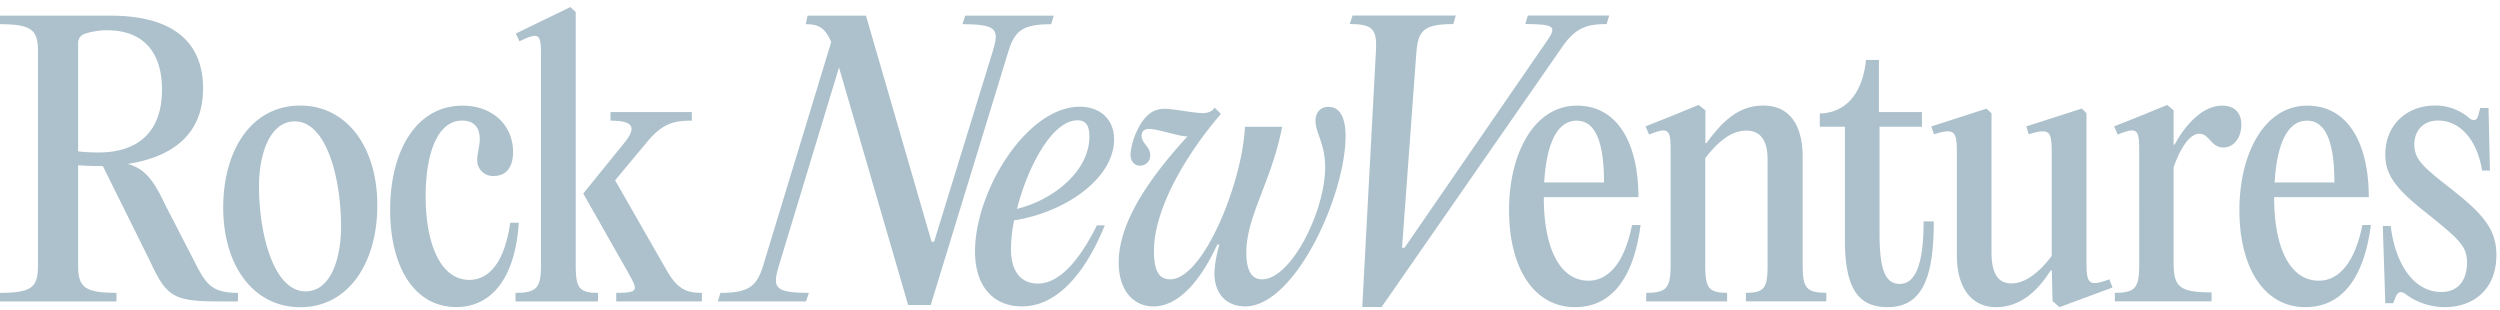 <svg xmlns="http://www.w3.org/2000/svg" width="347" height="43"><path fill="#ACC1CC" fill-rule="evenodd" d="M338.392 16.731c-1.988 0-3.283 1.338-3.283 3.321 0 2.084 1.29 3.174 4.776 5.902 4.476 3.517 6.614 5.654 6.614 9.437 0 4.908-3.33 7.241-7.161 7.241a9.23 9.23 0 0 1-5.421-1.789c-.65-.492-1.046-.343-1.343.249l-.4.992h-1.094l-.348-10.725h1.093c.749 5.898 3.58 9.171 7.014 9.171 2.337 0 3.581-1.588 3.581-4.113 0-2.232-1.046-3.175-5.672-6.894-4.225-3.319-5.668-5.255-5.668-8.081 0-4.114 2.982-6.795 6.911-6.795a7.193 7.193 0 0 1 4.679 1.686c.644.595 1.144.346 1.29-.245l.302-1.094h1.144l.198 8.678h-1.093c-.598-3.861-2.789-6.941-6.119-6.941Zm-16.52 22.23c2.237 0 4.823-1.717 6.024-7.721l1.188-.015c-1.046 7.983-4.428 11.407-9.102 11.407-5.62 0-9.152-5.307-9.152-13.486 0-7.837 3.481-14.482 9.402-14.482 5.818 0 8.555 5.456 8.555 12.693h-13.134v.103c0 6.743 2.092 11.501 6.219 11.501Zm2.139-13.634c0-4.761-.861-8.578-3.779-8.578s-4.217 3.62-4.514 8.578h8.293Zm-15.35-4.859c-.895 0-1.292-.348-1.941-1.042-.65-.696-.896-.859-1.493-.859-1.141 0-2.484 1.634-3.529 4.659v13.191c0 3.371.745 4.165 5.271 4.165v1.239h-13.43v-1.175c2.888 0 3.382-.742 3.382-3.917V21.458c0-3.32 0-4.014-2.982-2.774l-.499-1.142 3.98-1.587 3.383-1.39.895.747v4.756h.146c1.394-2.624 3.835-5.404 6.567-5.404 1.738-.012 2.685.994 2.685 2.63 0 1.933-1.14 3.174-2.435 3.174Zm-23.767 21.319-.099-4.212-.151-.051c-1.691 2.677-4.08 5.108-7.612 5.108-3.443 0-5.418-2.78-5.418-7.143V21.514c0-3.226-.151-3.822-3.184-2.877l-.349-1.091 7.642-2.467.698.644v19.303c0 2.926.895 4.312 2.784 4.312 1.988 0 3.98-1.686 5.572-3.819V21.514c0-3.226-.102-3.822-3.184-2.877l-.348-1.091 7.711-2.479.645.643v20.231c0 3.324.099 3.968 3.185 2.826l.43 1.142-7.363 2.727-.959-.849Zm-21.233-2.38c2.238 0 3.331-2.776 3.331-8.678h1.416c0 7.721-1.54 11.903-6.416 11.903-3.873 0-5.921-2.333-5.921-9.274V17.59h-3.482v-1.833c3.632-.099 5.921-2.778 6.416-7.438h1.79v7.237h5.973v2.034h-5.891v14.482c0 4.41.431 7.335 2.784 7.335Zm-10.168 2.418H242.33v-1.179c2.633 0 3.013-.742 3.013-3.917V22.145c0-2.729-1.047-4.015-2.936-4.015-2.039 0-3.829 1.386-5.719 3.818v14.773c0 3.174.396 3.916 3.034 3.916v1.193h-11.244l.021-1.184c2.888 0 3.383-.742 3.383-3.917V21.458c0-3.32 0-4.014-2.982-2.774l-.499-1.142 3.98-1.587 3.383-1.39.946.747v4.559h.146c2.242-3.076 4.48-5.219 7.884-5.219 3.528 0 5.47 2.529 5.47 7.188v14.877c0 3.173.43 3.916 3.283 3.916v1.192ZM220.5 38.961c2.237 0 4.824-1.717 6.024-7.721l1.188-.015c-1.046 7.983-4.428 11.407-9.101 11.407-5.621 0-9.154-5.307-9.154-13.486 0-7.837 3.482-14.482 9.403-14.482 5.818 0 8.555 5.456 8.555 12.693h-13.133v.103c0 6.743 2.091 11.501 6.218 11.501Zm2.138-13.634c0-4.761-.86-8.578-3.778-8.578s-4.243 3.62-4.527 8.578h8.305Zm-5.701-18.96-25.17 36.248h-2.686L190.97 7.26c.198-3.222-.4-3.916-3.631-3.916l.4-1.189h14.321l-.344 1.189c-4.08 0-4.875.892-5.125 3.916l-1.988 27.123h.348l19.296-28.016c1.721-2.479 2.191-3.023-2.535-3.023l.349-1.189h11.292l-.349 1.189c-2.487 0-4.178.347-6.067 3.023ZM172.835 42.53c-2.582 0-4.277-1.717-4.277-4.659a16.14 16.14 0 0 1 .697-3.916h-.302c-2.44 5.305-5.521 8.578-8.856 8.578-2.737 0-4.824-2.179-4.824-6.095 0-5.903 4.777-12.299 9.549-17.506h-.047c-1.196 0-4.079-1.038-5.276-1.038-.744 0-1.041.394-1.041.939 0 1.093 1.192 1.488 1.192 2.728a1.387 1.387 0 0 1-.394 1.011 1.408 1.408 0 0 1-1 .426c-.693 0-1.343-.492-1.343-1.587a9.174 9.174 0 0 1 .994-3.431c.947-1.935 2.091-2.879 3.731-2.879 1.244 0 4.079.597 5.275.597.494.018.981-.12 1.39-.395.088-.126.189-.243.302-.347l.861.857c-4.377 5.058-9.3 12.844-9.3 19.042 0 2.677.693 3.916 2.238 3.916 4.673 0 10.048-13.538 10.396-21.173h5.164c-1.441 7.537-4.974 12.396-4.974 17.455 0 2.145.546 3.718 2.186 3.718 4.032 0 8.757-9.471 8.757-15.567 0-3.225-1.343-4.813-1.343-6.433 0-1.043.594-1.936 1.79-1.936 1.356-.021 2.385 1.103 2.385 4.046 0 8.231-7.015 23.649-13.93 23.649Zm-32.507-7.932c0 3.221 1.493 4.762 3.731 4.762 2.917 0 5.701-3.076 8.189-8.082h1.097c-2.788 6.863-6.764 11.252-11.49 11.252-3.933 0-6.519-2.725-6.519-7.636 0-8.43 7.212-20.08 14.528-20.08 2.931 0 4.772 1.835 4.772 4.513 0 5.576-7.014 10.213-13.878 11.256a20.354 20.354 0 0 0-.43 4.015Zm10.879-15.62c0-1.436-.4-2.28-1.644-2.28-3.533 0-6.915 6.446-8.405 12.298 5.323-1.339 10.049-5.405 10.049-10.018ZM139.979 7.08l-10.792 35.251h-3.137l-9.596-32.969-8.357 27.565c-.861 2.925-.698 3.719 4.178 3.719l-.4 1.193H99.641l.348-1.193c3.779 0 5.022-.794 5.917-3.719l9.467-31.087c-.86-2.033-1.79-2.479-3.528-2.479l.245-1.19h8.107l9.106 31.384h.349l8.154-26.475c.861-2.926.697-3.719-4.226-3.719l.397-1.19h12.285l-.365 1.19c-3.778 0-5.023.793-5.918 3.719ZM85.532 40.646c3.382 0 2.986-.428 1.394-3.273l-5.969-10.509 5.62-6.941c1.988-2.381 1.145-3.174-1.842-3.174v-1.193h11.292v1.193c-2.336 0-3.929.296-6.024 2.728l-4.626 5.551 7.07 12.345c1.592 2.828 2.883 3.273 4.974 3.273v1.193H85.532v-1.193Zm-2.535 0v1.193H71.554v-1.193c3.013 0 3.533-.742 3.533-3.917V8.07c0-3.173 0-3.817-2.986-2.329l-.495-1.09L79.167.98l.744.695v35.054c0 3.175.401 3.917 3.086 3.917Zm-14.42-16.224a2.168 2.168 0 0 1-1.686-.613 2.165 2.165 0 0 1-.651-1.669c0-.857.349-1.836.349-2.878 0-1.685-.947-2.527-2.436-2.527-3.585 0-5.074 4.908-5.074 10.51 0 6.435 1.989 11.603 6.068 11.603 2.238 0 4.772-1.685 5.672-7.931h1.191c-.546 8.228-4.178 11.703-8.653 11.703-5.823.012-9.205-5.542-9.205-13.474 0-8.232 3.632-14.482 10.048-14.482 4.179 0 7.015 2.728 7.015 6.433 0 2.086-.947 3.325-2.638 3.325Zm-26.9 18.219c-6.468-.009-10.694-5.714-10.694-13.834 0-7.984 3.929-14.155 10.694-14.155 6.416 0 10.694 5.705 10.694 13.834 0 7.982-3.981 14.155-10.694 14.155Zm5.667-11.217-.008.008c0-6.744-2.036-14.585-6.416-14.585-3.529 0-4.971 4.663-4.971 9.008 0 6.744 2.087 14.585 6.455 14.585 3.55.008 4.94-4.655 4.94-9.016Zm-24.528-3.221 4.243 8.231c1.54 3.024 2.337 4.212 5.968 4.212v1.193h-2.435c-6.619 0-7.462-.648-9.799-5.654l-6.519-13.139h-.745c-.946 0-1.841-.052-2.685-.1v13.783c0 3.003.697 3.917 5.323 3.917v1.193H0v-1.193c4.626 0 5.271-.892 5.271-3.917V7.277c0-3.003-.645-3.916-5.271-3.916v-1.19h15.302c8.904 0 12.884 3.819 12.884 10.116 0 6.641-4.626 9.566-10.444 10.458 1.988.596 3.331 1.691 5.074 5.458Zm-.332-15.77c0-5.405-2.788-8.232-7.612-8.232a9.814 9.814 0 0 0-3.133.499 1.325 1.325 0 0 0-.895 1.337v14.975c.942.102 1.889.153 2.836.151 5.074 0 8.804-2.479 8.804-8.73Z"/></svg>